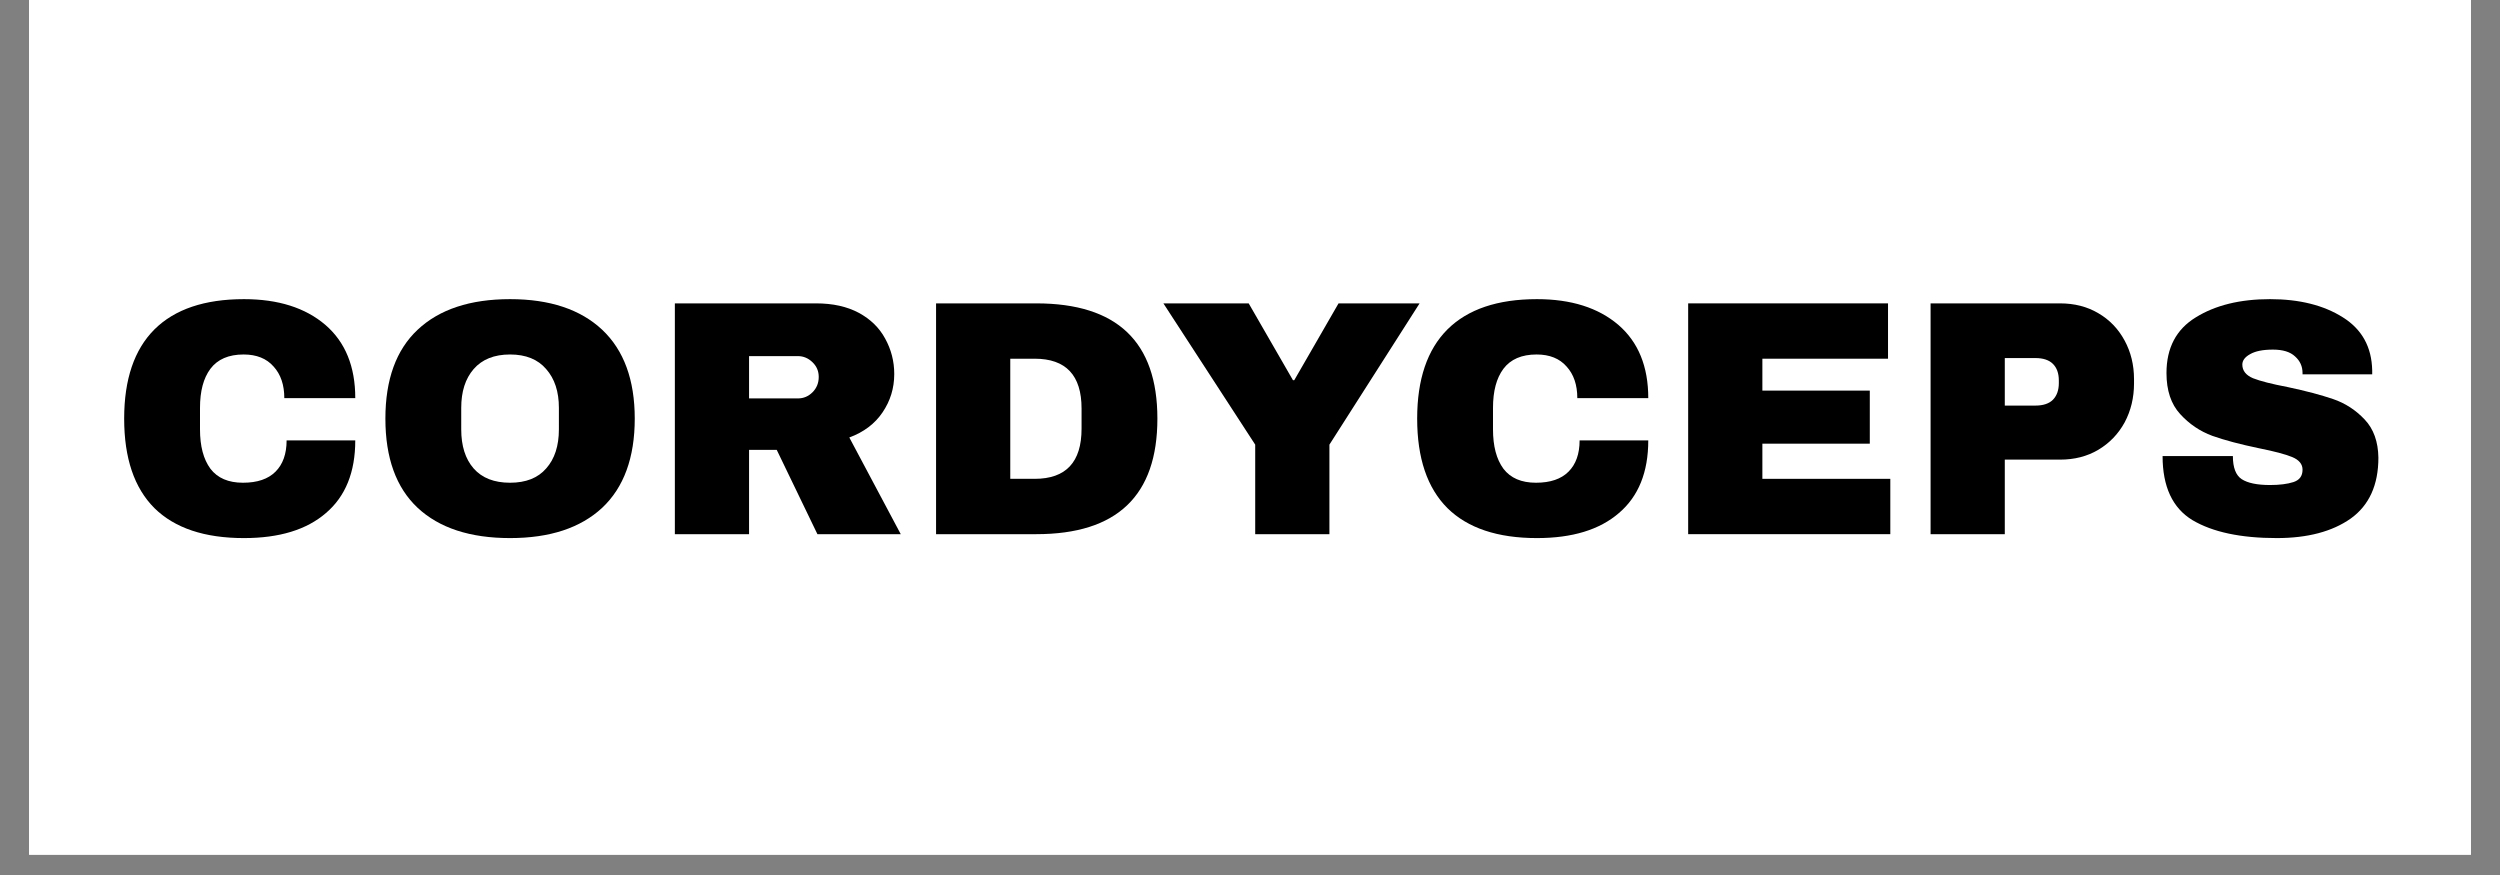 <svg version="1.2" preserveAspectRatio="xMidYMid meet" height="56" viewBox="0 0 120 42" zoomAndPan="magnify" width="160" xmlns:xlink="http://www.w3.org/1999/xlink" xmlns="http://www.w3.org/2000/svg"><rect x="0" y="0" width="120" height="42" fill="#808080" stroke="none"/><defs><clipPath id="b3a6dde606"><path d="M 1.395 0 L 118.605 0 L 118.605 41.023 L 1.395 41.023 Z M 1.395 0"></path></clipPath></defs><g id="ae98abe115"><g clip-path="url(#b3a6dde606)" clip-rule="nonzero"><path d="M 1.395 0 L 118.605 0 L 118.605 41.023 L 1.395 41.023 Z M 1.395 0" style="stroke:none;fill-rule:nonzero;fill:#ffffff;fill-opacity:1;"></path><path d="M 1.395 0 L 118.605 0 L 118.605 41.023 L 1.395 41.023 Z M 1.395 0" style="stroke:none;fill-rule:nonzero;fill:#ffffff;fill-opacity:1;"></path></g><g style="fill:#000000;fill-opacity:1;"><g transform="translate(5.241, 25.64)"><path d="M 6.469 -11.281 C 8.113 -11.281 9.414 -10.867 10.375 -10.047 C 11.332 -9.223 11.812 -8.051 11.812 -6.531 L 8.406 -6.531 C 8.406 -7.164 8.234 -7.672 7.891 -8.047 C 7.555 -8.43 7.078 -8.625 6.453 -8.625 C 5.734 -8.625 5.203 -8.395 4.859 -7.938 C 4.523 -7.488 4.359 -6.863 4.359 -6.062 L 4.359 -5.031 C 4.359 -4.227 4.523 -3.598 4.859 -3.141 C 5.203 -2.691 5.723 -2.469 6.422 -2.469 C 7.109 -2.469 7.629 -2.645 7.984 -3 C 8.336 -3.352 8.516 -3.852 8.516 -4.5 L 11.812 -4.5 C 11.812 -2.977 11.344 -1.816 10.406 -1.016 C 9.477 -0.211 8.164 0.188 6.469 0.188 C 4.582 0.188 3.148 -0.289 2.172 -1.25 C 1.203 -2.219 0.719 -3.648 0.719 -5.547 C 0.719 -7.43 1.203 -8.859 2.172 -9.828 C 3.148 -10.797 4.582 -11.281 6.469 -11.281 Z M 6.469 -11.281" style="stroke:none"></path></g></g><g style="fill:#000000;fill-opacity:1;"><g transform="translate(17.78, 25.64)"><path d="M 6.703 -11.281 C 8.609 -11.281 10.082 -10.789 11.125 -9.812 C 12.164 -8.832 12.688 -7.41 12.688 -5.547 C 12.688 -3.672 12.164 -2.242 11.125 -1.266 C 10.082 -0.297 8.609 0.188 6.703 0.188 C 4.785 0.188 3.305 -0.297 2.266 -1.266 C 1.234 -2.234 0.719 -3.66 0.719 -5.547 C 0.719 -7.422 1.234 -8.844 2.266 -9.812 C 3.305 -10.789 4.785 -11.281 6.703 -11.281 Z M 6.703 -8.625 C 5.941 -8.625 5.359 -8.391 4.953 -7.922 C 4.555 -7.461 4.359 -6.844 4.359 -6.062 L 4.359 -5.031 C 4.359 -4.238 4.555 -3.613 4.953 -3.156 C 5.359 -2.695 5.941 -2.469 6.703 -2.469 C 7.461 -2.469 8.039 -2.695 8.438 -3.156 C 8.844 -3.613 9.047 -4.238 9.047 -5.031 L 9.047 -6.062 C 9.047 -6.844 8.844 -7.461 8.438 -7.922 C 8.039 -8.391 7.461 -8.625 6.703 -8.625 Z M 6.703 -8.625" style="stroke:none"></path></g></g><g style="fill:#000000;fill-opacity:1;"><g transform="translate(31.205, 25.64)"><path d="M 11.719 -7.688 C 11.719 -7.008 11.531 -6.395 11.156 -5.844 C 10.789 -5.301 10.258 -4.898 9.562 -4.641 L 12.031 0 L 8.031 0 L 6.078 -4.047 L 4.75 -4.047 L 4.75 0 L 1.188 0 L 1.188 -11.078 L 7.969 -11.078 C 8.77 -11.078 9.453 -10.926 10.016 -10.625 C 10.578 -10.32 11 -9.91 11.281 -9.391 C 11.57 -8.867 11.719 -8.301 11.719 -7.688 Z M 8.094 -7.547 C 8.094 -7.828 7.992 -8.062 7.797 -8.25 C 7.598 -8.445 7.363 -8.547 7.094 -8.547 L 4.75 -8.547 L 4.75 -6.516 L 7.094 -6.516 C 7.363 -6.516 7.598 -6.613 7.797 -6.812 C 7.992 -7.008 8.094 -7.254 8.094 -7.547 Z M 8.094 -7.547" style="stroke:none"></path></g></g><g style="fill:#000000;fill-opacity:1;"><g transform="translate(43.743, 25.64)"><path d="M 6 -11.078 C 9.875 -11.078 11.812 -9.234 11.812 -5.547 C 11.812 -1.848 9.875 0 6 0 L 1.188 0 L 1.188 -11.078 Z M 4.75 -2.656 L 5.922 -2.656 C 7.422 -2.656 8.172 -3.457 8.172 -5.062 L 8.172 -6.031 C 8.172 -7.625 7.422 -8.422 5.922 -8.422 L 4.75 -8.422 Z M 4.75 -2.656" style="stroke:none"></path></g></g><g style="fill:#000000;fill-opacity:1;"><g transform="translate(55.734, 25.64)"><path d="M 8.078 0 L 4.516 0 L 4.516 -4.297 L 0.109 -11.078 L 4.203 -11.078 L 6.328 -7.391 L 6.391 -7.391 L 8.516 -11.078 L 12.406 -11.078 L 8.078 -4.297 Z M 8.078 0" style="stroke:none"></path></g></g><g style="fill:#000000;fill-opacity:1;"><g transform="translate(67.305, 25.64)"><path d="M 6.469 -11.281 C 8.113 -11.281 9.414 -10.867 10.375 -10.047 C 11.332 -9.223 11.812 -8.051 11.812 -6.531 L 8.406 -6.531 C 8.406 -7.164 8.234 -7.672 7.891 -8.047 C 7.555 -8.43 7.078 -8.625 6.453 -8.625 C 5.734 -8.625 5.203 -8.395 4.859 -7.938 C 4.523 -7.488 4.359 -6.863 4.359 -6.062 L 4.359 -5.031 C 4.359 -4.227 4.523 -3.598 4.859 -3.141 C 5.203 -2.691 5.723 -2.469 6.422 -2.469 C 7.109 -2.469 7.629 -2.645 7.984 -3 C 8.336 -3.352 8.516 -3.852 8.516 -4.5 L 11.812 -4.5 C 11.812 -2.977 11.344 -1.816 10.406 -1.016 C 9.477 -0.211 8.164 0.188 6.469 0.188 C 4.582 0.188 3.148 -0.289 2.172 -1.25 C 1.203 -2.219 0.719 -3.648 0.719 -5.547 C 0.719 -7.43 1.203 -8.859 2.172 -9.828 C 3.148 -10.797 4.582 -11.281 6.469 -11.281 Z M 6.469 -11.281" style="stroke:none"></path></g></g><g style="fill:#000000;fill-opacity:1;"><g transform="translate(79.844, 25.64)"><path d="M 1.188 -11.078 L 10.781 -11.078 L 10.781 -8.422 L 4.75 -8.422 L 4.75 -6.891 L 9.906 -6.891 L 9.906 -4.344 L 4.75 -4.344 L 4.75 -2.656 L 10.891 -2.656 L 10.891 0 L 1.188 0 Z M 1.188 -11.078" style="stroke:none"></path></g></g><g style="fill:#000000;fill-opacity:1;"><g transform="translate(91.48, 25.64)"><path d="M 7.406 -11.078 C 8.094 -11.078 8.703 -10.922 9.234 -10.609 C 9.773 -10.297 10.195 -9.859 10.5 -9.297 C 10.801 -8.742 10.953 -8.125 10.953 -7.438 L 10.953 -7.234 C 10.953 -6.547 10.801 -5.922 10.5 -5.359 C 10.195 -4.805 9.773 -4.367 9.234 -4.047 C 8.703 -3.734 8.094 -3.578 7.406 -3.578 L 4.75 -3.578 L 4.75 0 L 1.188 0 L 1.188 -11.078 Z M 4.75 -6.172 L 6.219 -6.172 C 6.594 -6.172 6.875 -6.266 7.062 -6.453 C 7.25 -6.648 7.344 -6.914 7.344 -7.25 L 7.344 -7.375 C 7.344 -7.719 7.25 -7.984 7.062 -8.172 C 6.875 -8.359 6.594 -8.453 6.219 -8.453 L 4.75 -8.453 Z M 4.75 -6.172" style="stroke:none"></path></g></g><g style="fill:#000000;fill-opacity:1;"><g transform="translate(103.116, 25.64)"><path d="M 5.844 -11.281 C 7.258 -11.281 8.426 -10.988 9.344 -10.406 C 10.258 -9.832 10.727 -8.984 10.75 -7.859 L 10.75 -7.672 L 7.406 -7.672 L 7.406 -7.734 C 7.406 -8.055 7.285 -8.32 7.047 -8.531 C 6.816 -8.75 6.461 -8.859 5.984 -8.859 C 5.504 -8.859 5.141 -8.785 4.891 -8.641 C 4.641 -8.504 4.516 -8.336 4.516 -8.141 C 4.516 -7.848 4.688 -7.629 5.031 -7.484 C 5.375 -7.348 5.926 -7.207 6.688 -7.062 C 7.57 -6.875 8.301 -6.68 8.875 -6.484 C 9.457 -6.285 9.961 -5.957 10.391 -5.5 C 10.816 -5.051 11.035 -4.441 11.047 -3.672 C 11.047 -2.359 10.602 -1.383 9.719 -0.75 C 8.832 -0.125 7.648 0.188 6.172 0.188 C 4.441 0.188 3.094 -0.098 2.125 -0.672 C 1.164 -1.254 0.688 -2.281 0.688 -3.75 L 4.062 -3.75 C 4.062 -3.195 4.203 -2.828 4.484 -2.641 C 4.773 -2.453 5.227 -2.359 5.844 -2.359 C 6.301 -2.359 6.676 -2.406 6.969 -2.5 C 7.258 -2.594 7.406 -2.789 7.406 -3.094 C 7.406 -3.363 7.238 -3.566 6.906 -3.703 C 6.582 -3.836 6.051 -3.977 5.312 -4.125 C 4.414 -4.312 3.672 -4.508 3.078 -4.719 C 2.484 -4.938 1.969 -5.285 1.531 -5.766 C 1.094 -6.242 0.875 -6.898 0.875 -7.734 C 0.875 -8.941 1.344 -9.832 2.281 -10.406 C 3.219 -10.988 4.406 -11.281 5.844 -11.281 Z M 5.844 -11.281" style="stroke:none"></path></g></g></g></svg>
